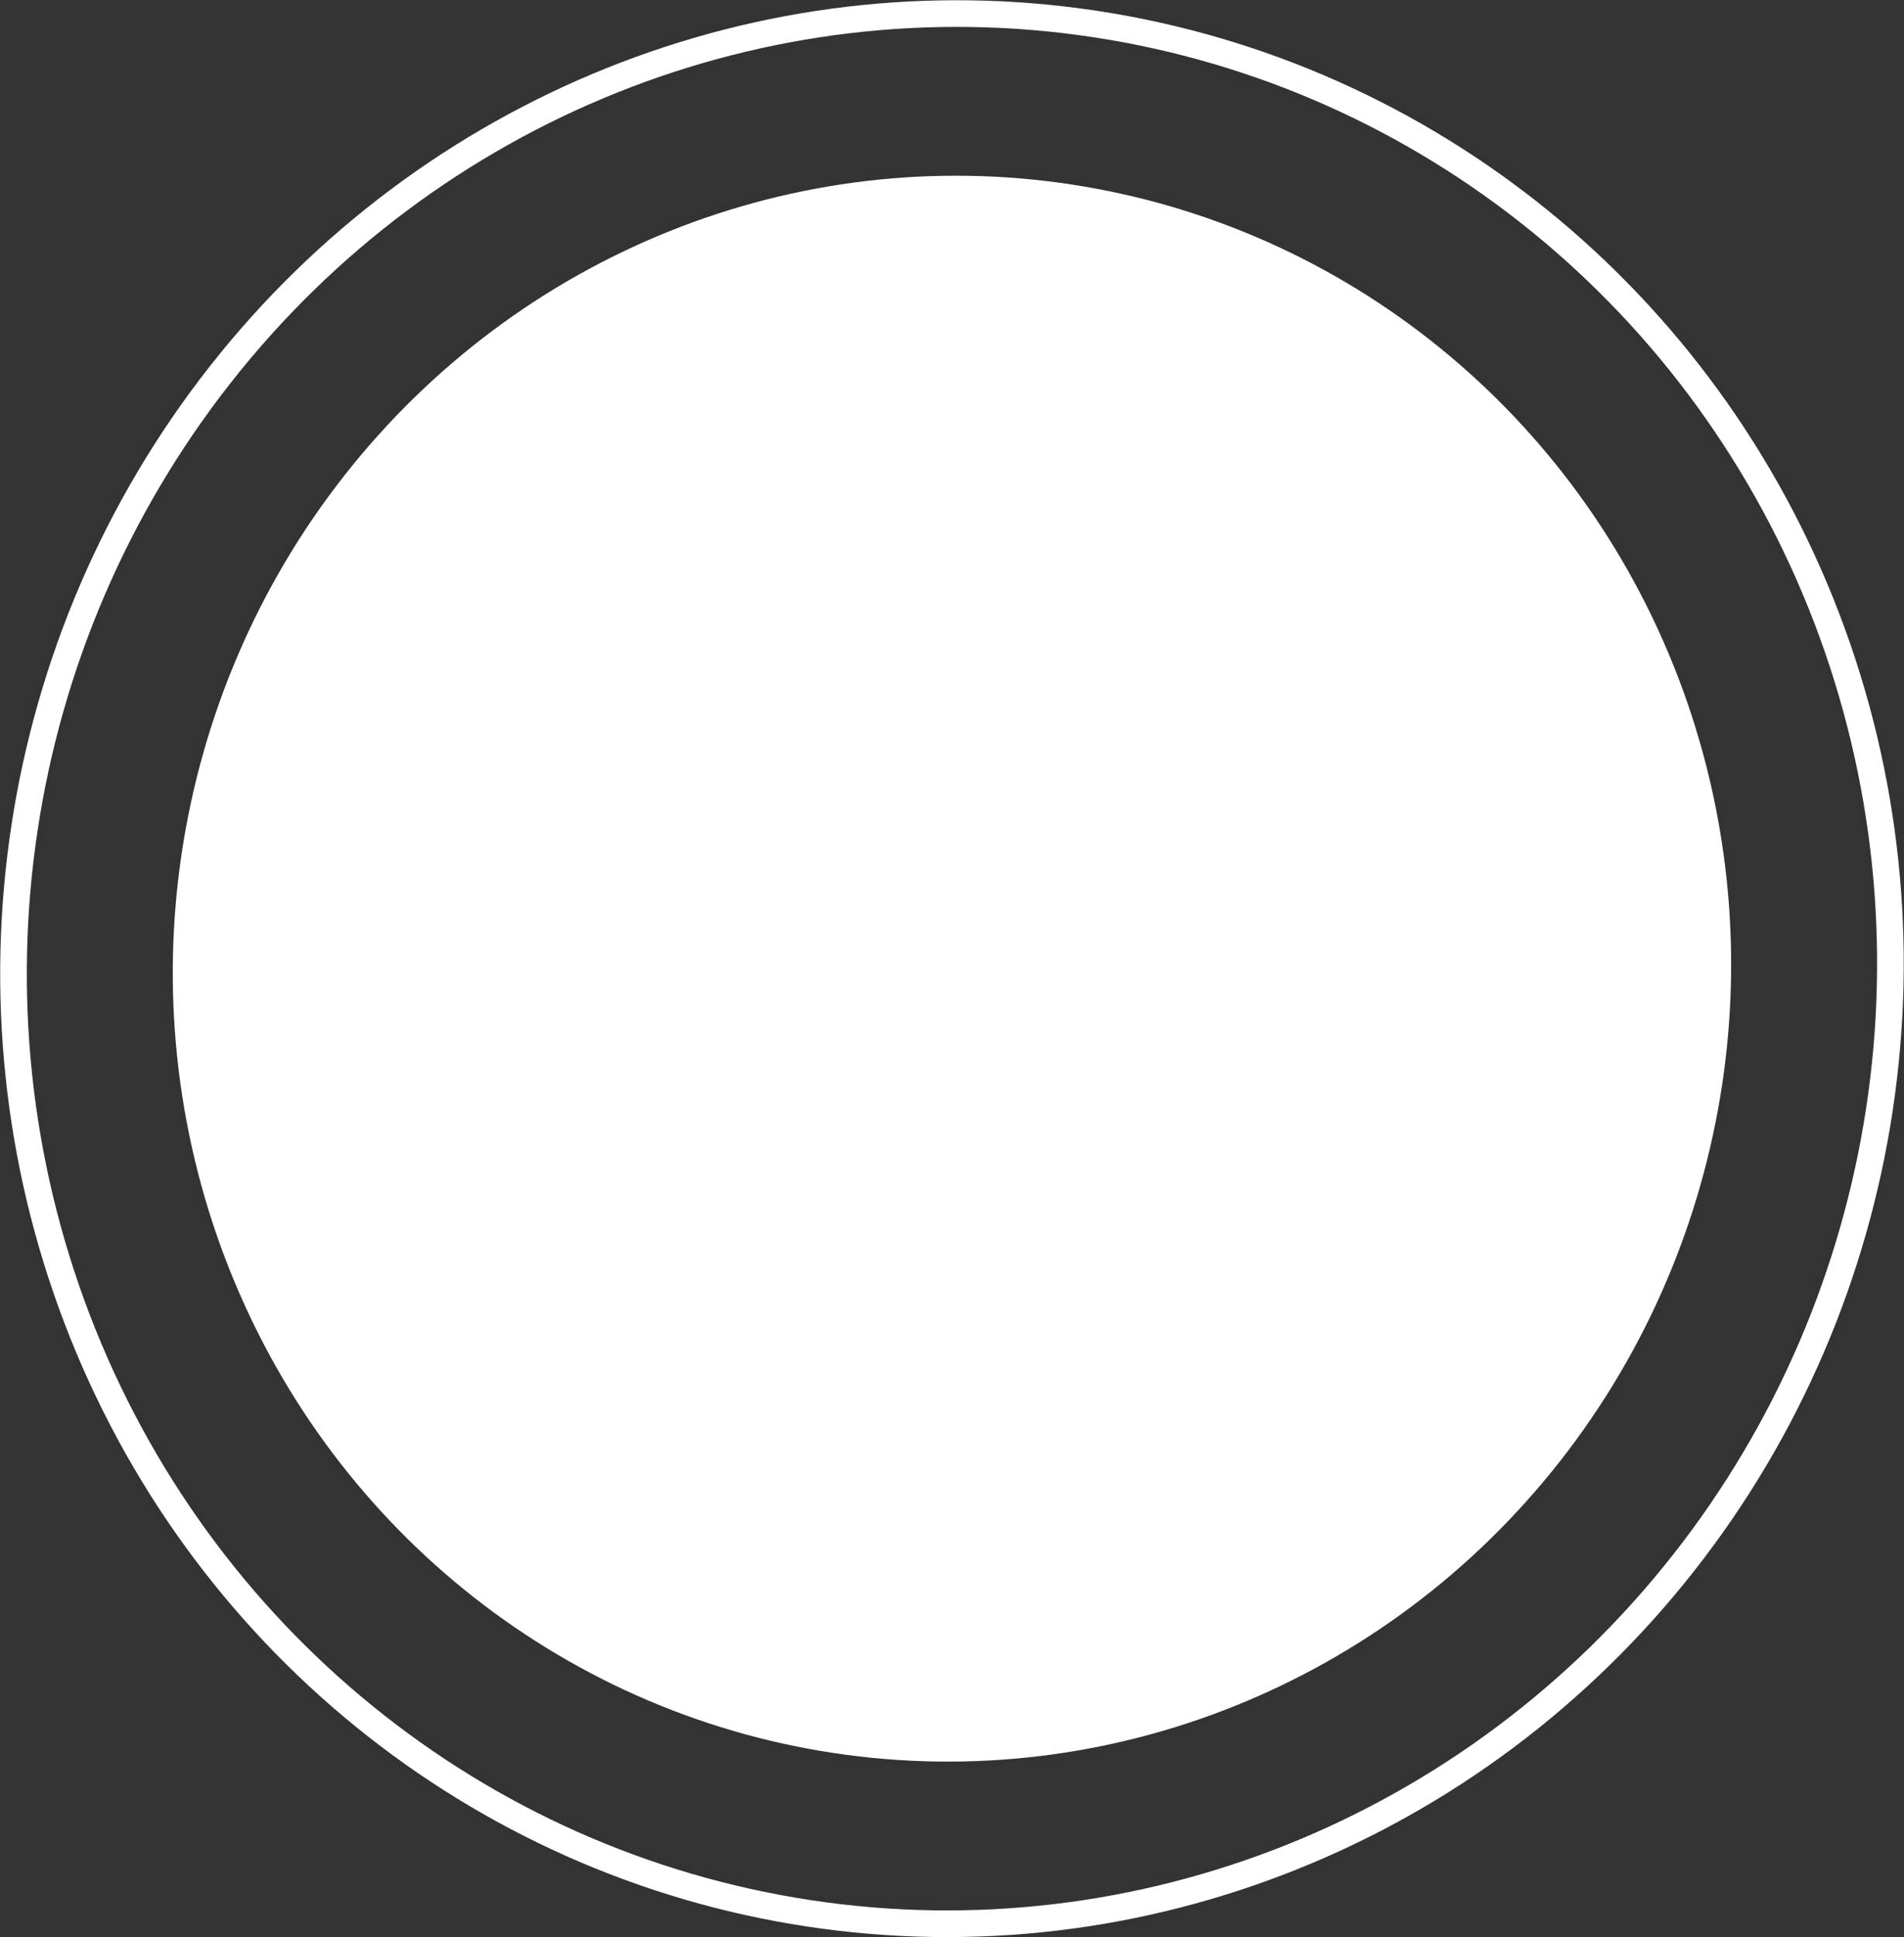<?xml version="1.0" encoding="UTF-8"?>
<svg id="_レイヤー_2" data-name="レイヤー_2" xmlns="http://www.w3.org/2000/svg" viewBox="0 0 24.803 25.223">
  <rect x="0" y="0" width="24.803" height="25.223" fill="#333333" stroke="none"/>
  <defs>
    <style>
      .cls-1 {
        fill: #fff;
      }

      .cls-2 {
        fill: none;
        stroke: #fff;
        stroke-miterlimit: 10;
        stroke-width: .347px;
      }
    </style>
  </defs>
  <g id="_レイヤー_1-2" data-name="レイヤー_1">
    <g>
      <ellipse class="cls-2" cx="12.401" cy="12.611" rx="12.44" ry="12.22" transform="translate(-1.926 22.983) rotate(-81.381)"/>
      <ellipse class="cls-1" cx="12.401" cy="12.611" rx="10.328" ry="10.146" transform="translate(-1.926 22.983) rotate(-81.381)"/>
    </g>
  </g>
</svg>